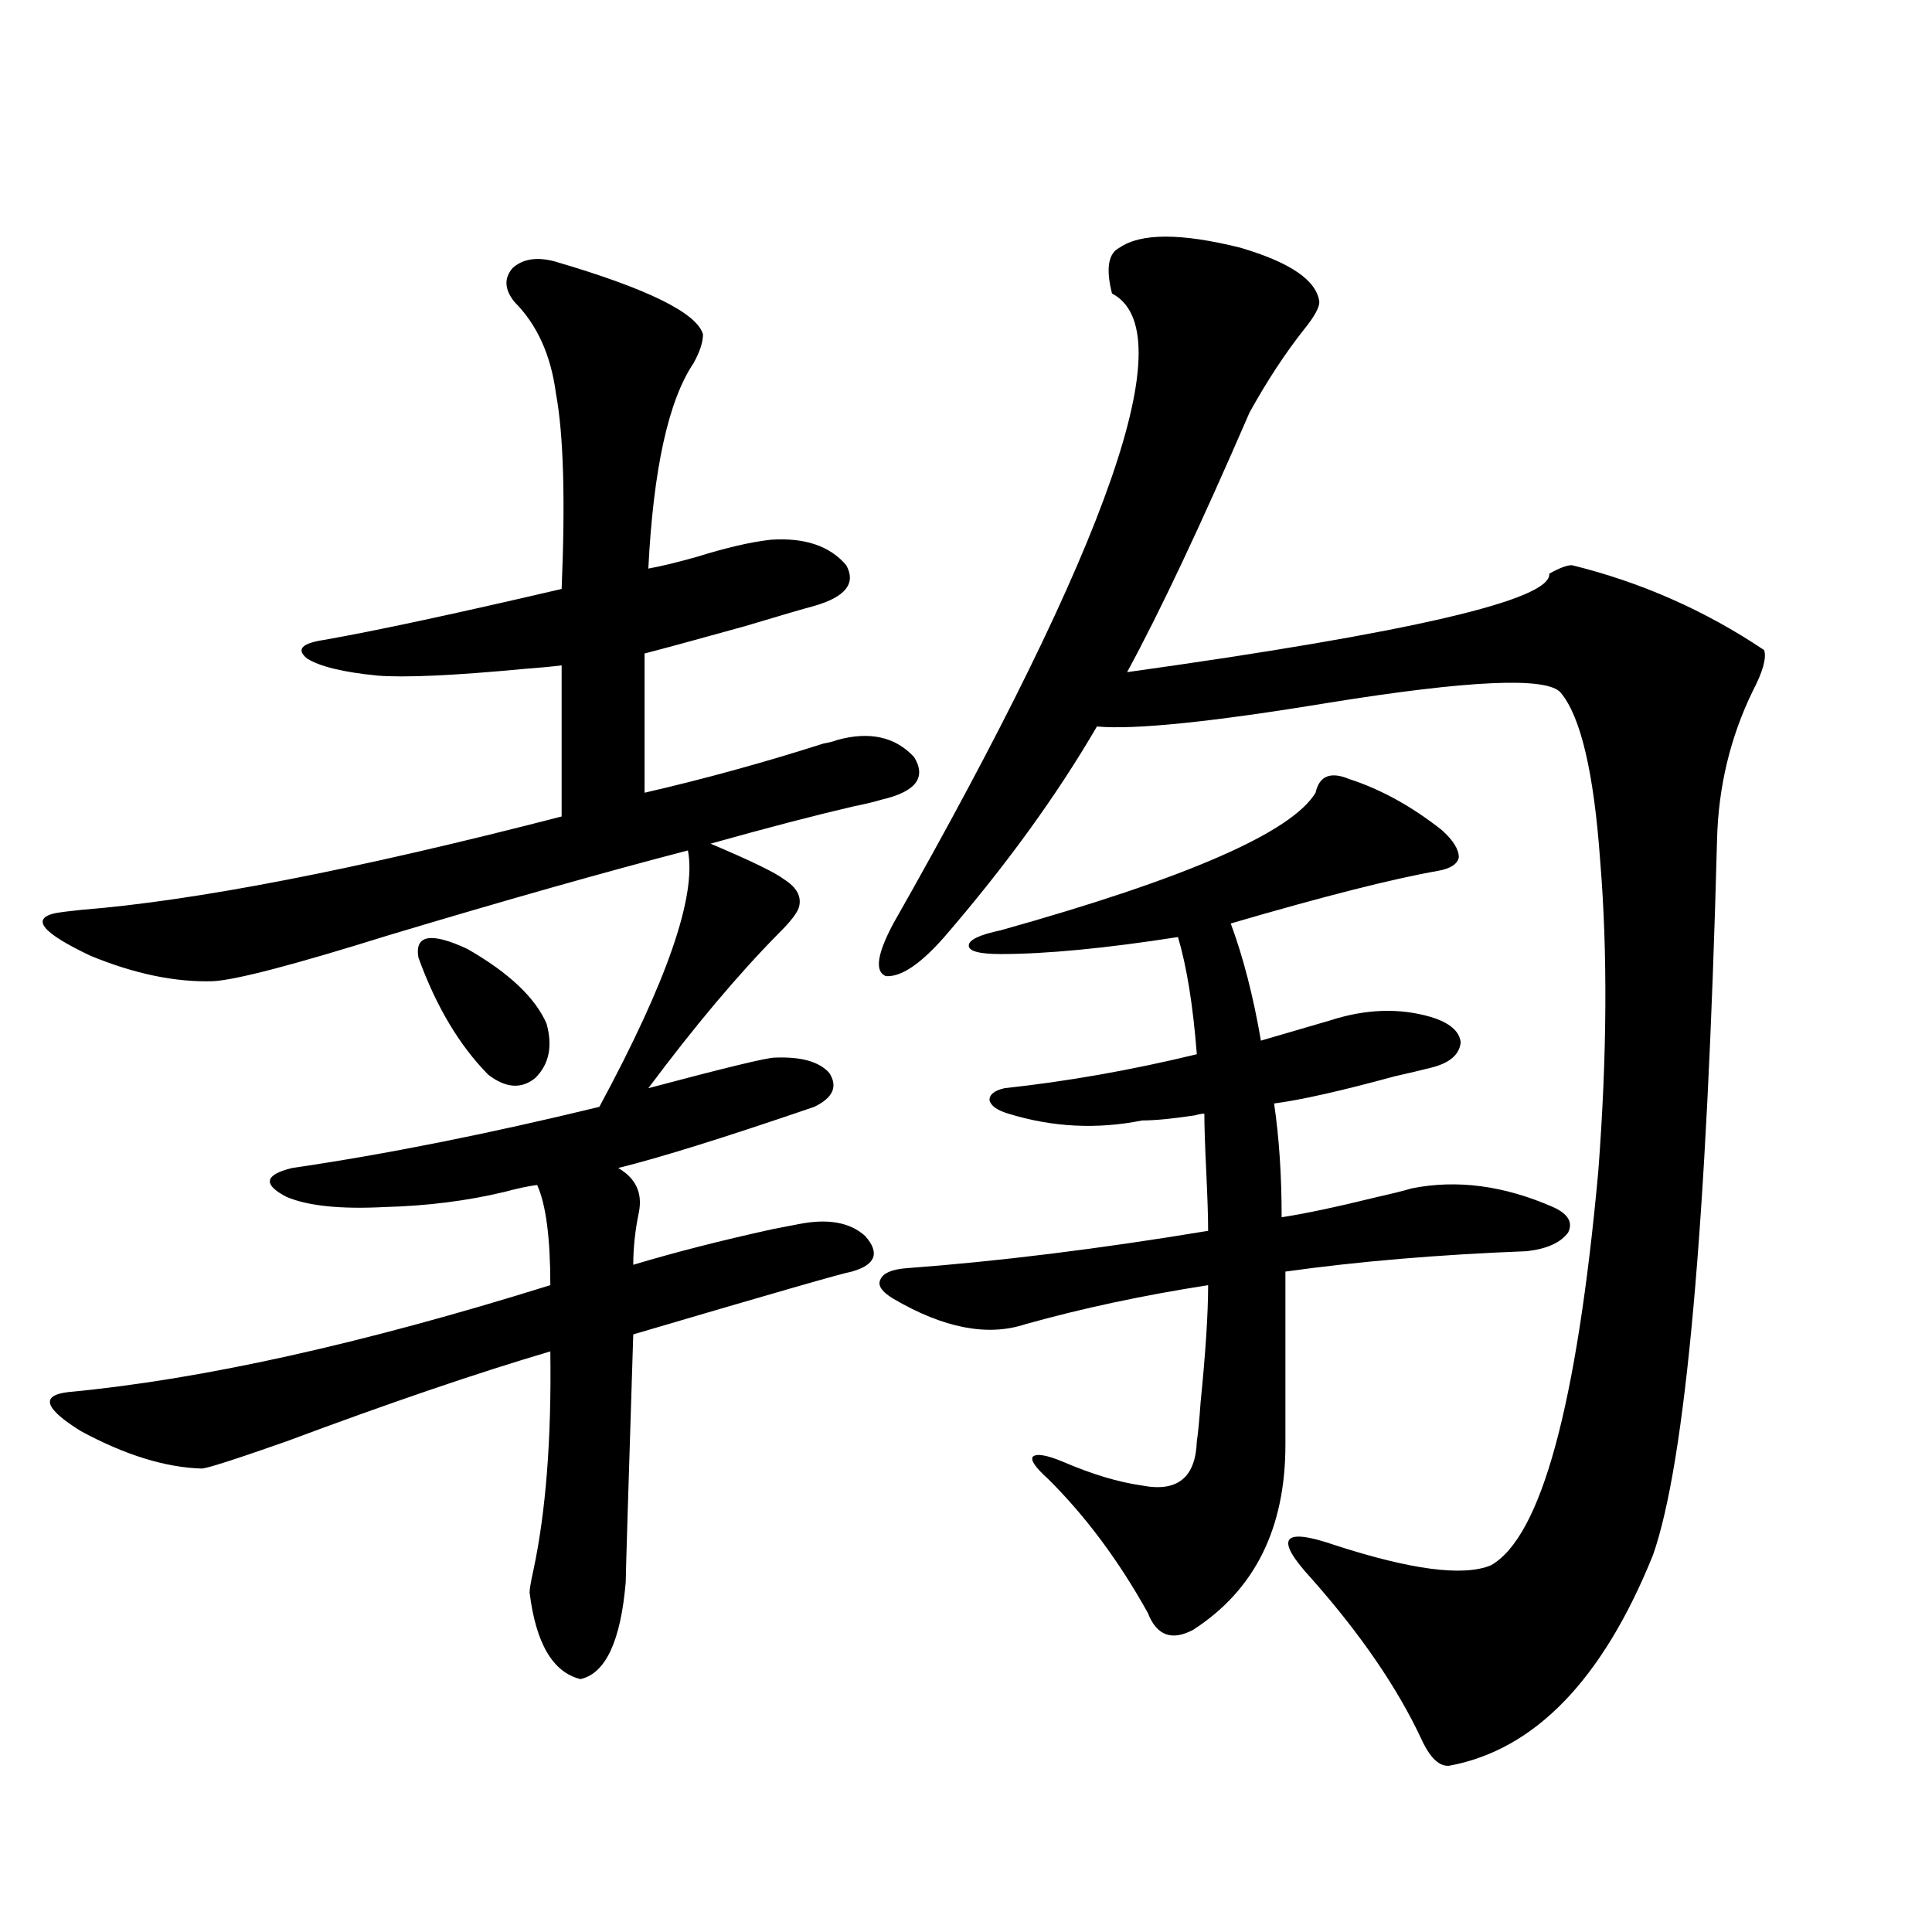 <?xml version="1.0" encoding="utf-8"?>
<!-- Generator: Adobe Illustrator 16.0.0, SVG Export Plug-In . SVG Version: 6.00 Build 0)  -->
<!DOCTYPE svg PUBLIC "-//W3C//DTD SVG 1.1//EN" "http://www.w3.org/Graphics/SVG/1.1/DTD/svg11.dtd">
<svg version="1.1" id="图层_1" xmlns="http://www.w3.org/2000/svg" xmlns:xlink="http://www.w3.org/1999/xlink" x="0px" y="0px"
	 width="1000px" height="1000px" viewBox="0 0 1000 1000" enable-background="new 0 0 1000 1000" xml:space="preserve">
<path d="M286.798,135.215c48.124,14.063,73.81,26.669,77.071,37.793c0,4.106-1.631,9.091-4.878,14.941
	c-13.018,19.336-20.822,54.794-23.414,106.348c6.494-1.167,14.954-3.214,25.365-6.152c14.954-4.683,27.637-7.608,38.048-8.789
	c17.561-1.167,30.563,3.228,39.023,13.184c5.198,9.38-0.335,16.411-16.585,21.094c-4.558,1.181-16.585,4.696-36.097,10.547
	c-25.365,7.031-42.605,11.728-51.706,14.063v72.07c30.563-7.031,61.462-15.519,92.681-25.488c3.247-0.577,5.519-1.167,6.829-1.758
	c16.905-4.683,30.243-1.758,39.999,8.789c6.494,10.547,0.976,17.88-16.585,21.973c-3.902,1.181-8.78,2.349-14.634,3.516
	c-20.167,4.696-44.877,11.138-74.145,19.336c20.808,8.789,33.49,14.941,38.048,18.457c6.494,4.106,9.101,8.789,7.805,14.063
	c-0.655,2.938-4.237,7.622-10.731,14.063c-20.822,21.094-43.261,47.763-67.315,79.98c39.664-10.547,61.462-15.82,65.364-15.82
	c13.658-0.577,23.079,2.06,28.292,7.91c4.543,7.031,1.951,12.896-7.805,17.578c-46.188,15.82-79.998,26.367-101.461,31.641
	c9.101,5.273,12.683,12.896,10.731,22.852c-1.951,9.38-2.927,18.457-2.927,27.246c21.463-6.44,45.518-12.593,72.193-18.457
	c5.854-1.167,10.396-2.046,13.658-2.637c14.954-2.925,26.341-0.879,34.146,6.152c7.805,8.789,5.519,14.941-6.829,18.457
	c-3.902,0.591-41.63,11.426-113.168,32.52c-2.606,82.04-3.902,124.805-3.902,128.32c-2.606,30.46-10.411,47.159-23.414,50.098
	c-14.313-3.516-23.094-18.457-26.341-44.824c0-1.758,0.641-5.562,1.951-11.426c6.494-30.46,9.421-68.253,8.78-113.379
	c-37.728,11.138-83.26,26.669-136.582,46.582c-26.676,9.38-41.31,14.063-43.901,14.063c-18.872-0.577-39.679-7.031-62.438-19.336
	c-18.872-11.714-21.143-18.457-6.829-20.215c68.931-6.44,152.191-24.897,249.75-55.371c0-24.609-2.286-41.886-6.829-51.855
	c-4.558,0.591-10.091,1.758-16.585,3.516c-19.512,4.696-40.334,7.333-62.437,7.91c-22.774,1.181-39.679-0.577-50.73-5.273
	c-12.363-6.44-11.387-11.426,2.927-14.941c48.124-7.031,101.125-17.578,159.02-31.641c35.121-65.039,50.396-109.272,45.853-132.715
	c-42.926,11.138-94.632,25.79-155.118,43.945c-48.779,15.243-79.022,23.153-90.729,23.73c-19.512,0.591-40.655-3.804-63.413-13.184
	c-24.725-11.714-30.899-19.034-18.536-21.973c3.247-0.577,7.805-1.167,13.658-1.758c59.175-4.683,142.1-20.792,248.774-48.34
	v-78.223c-4.558,0.591-10.731,1.181-18.536,1.758c-37.072,3.516-62.772,4.696-77.071,3.516c-17.561-1.758-29.603-4.683-36.097-8.789
	c-5.854-4.683-2.927-7.91,8.78-9.668c26.661-4.683,67.635-13.472,122.923-26.367c1.951-46.28,0.976-79.98-2.927-101.074
	c-2.606-19.913-9.756-35.733-21.463-47.461c-5.213-6.44-5.533-12.305-0.976-17.578C270.533,134.048,277.683,132.88,286.798,135.215z
	 M216.556,495.566c-1.951-11.714,6.494-13.184,25.365-4.395c21.463,12.305,35.121,25.2,40.975,38.672
	c3.247,11.728,1.296,21.094-5.854,28.125c-7.164,5.864-15.289,5.273-24.39-1.758C237.684,540.981,225.656,520.767,216.556,495.566z
	 M579.474,128.184c11.052-7.608,31.859-7.608,62.438,0c26.006,7.622,39.664,17.001,40.975,28.125c0,2.938-2.606,7.622-7.805,14.063
	c-9.756,12.305-19.191,26.669-28.292,43.066c-25.365,58.599-46.508,103.423-63.413,134.473
	c146.979-20.503,219.827-37.491,218.531-50.977c5.198-2.925,9.101-4.395,11.707-4.395c35.762,8.789,68.932,23.442,99.51,43.945
	c1.296,4.106-0.655,11.138-5.854,21.094c-11.707,24.032-17.896,49.81-18.536,77.344c-5.213,198.633-16.265,321.981-33.17,370.02
	c-26.021,64.448-61.142,100.772-105.363,108.984c-5.213,0.577-10.091-4.106-14.634-14.063
	c-12.362-26.367-31.219-53.915-56.584-82.617c-9.756-10.547-13.658-17.276-11.707-20.215c1.951-2.925,9.756-2.046,23.414,2.637
	c39.664,12.896,66.66,16.411,80.974,10.547c26.006-14.64,44.542-82.617,55.608-203.906c4.543-59.766,4.878-113.379,0.976-160.84
	c-3.262-45.703-10.091-74.707-20.487-87.012c-7.164-8.198-47.163-6.44-119.997,5.273c-60.486,9.97-100.485,14.063-119.997,12.305
	c-20.822,35.747-47.163,72.07-79.022,108.984c-12.362,14.063-22.438,20.806-30.243,20.215c-5.854-2.335-4.558-11.426,3.902-27.246
	c112.513-198.042,150.24-306.738,113.168-326.074C572.31,139.032,573.62,131.122,579.474,128.184z M521.914,576.426
	c-5.854-1.758-9.115-4.093-9.756-7.031c0-2.925,2.592-4.972,7.805-6.152c32.515-3.516,65.685-9.366,99.51-17.578
	c-1.951-25.187-5.213-45.401-9.756-60.645c-37.728,5.864-68.291,8.789-91.705,8.789c-11.066,0-16.585-1.456-16.585-4.395
	c0-2.925,5.519-5.562,16.585-7.91c96.248-26.944,150.561-50.675,162.923-71.191c1.951-8.789,7.805-11.124,17.561-7.031
	c16.25,5.273,32.194,14.063,47.804,26.367c5.854,5.273,8.78,9.97,8.78,14.063c-0.655,3.516-4.237,5.864-10.731,7.031
	c-23.414,4.106-59.19,13.184-107.314,27.246c6.494,17.578,11.707,37.793,15.609,60.645l36.097-10.547
	c18.201-5.851,35.441-6.44,51.706-1.758c9.756,2.938,14.954,7.333,15.609,13.184c-0.655,6.454-5.854,10.849-15.609,13.184
	c-4.558,1.181-10.731,2.637-18.536,4.395c-27.972,7.622-48.779,12.305-62.438,14.063c2.592,17.578,3.902,37.216,3.902,58.887
	c11.707-1.758,28.292-5.273,49.755-10.547c7.805-1.758,13.658-3.214,17.561-4.395c23.414-4.683,47.804-1.456,73.169,9.668
	c7.805,3.516,10.396,7.91,7.805,13.184c-3.902,5.273-11.066,8.501-21.463,9.668c-45.532,1.758-87.162,5.273-124.875,10.547v89.648
	c0,43.368-15.944,75.284-47.804,95.801c-11.066,5.851-18.871,2.925-23.414-8.789c-14.969-26.944-32.194-50.098-51.706-69.434
	c-6.509-5.851-9.115-9.668-7.805-11.426c1.951-1.758,7.149-0.879,15.609,2.637c14.954,6.454,28.612,10.547,40.975,12.305
	c18.201,3.516,27.637-4.093,28.292-22.852c0.641-4.093,1.296-10.835,1.951-20.215c2.592-25.776,3.902-45.991,3.902-60.645
	c-33.825,5.273-65.364,12.017-94.632,20.215c-19.512,6.454-42.285,2.06-68.291-13.184c-5.854-3.516-8.14-6.729-6.829-9.668
	c1.296-3.516,5.854-5.562,13.658-6.152c47.469-3.516,99.51-9.956,156.094-19.336c0-7.031-0.335-17.276-0.976-30.762
	c-0.655-13.472-0.976-23.429-0.976-29.883c-1.311,0-2.927,0.302-4.878,0.879c-11.707,1.758-20.822,2.637-27.316,2.637
	C567.767,584.638,544.673,583.457,521.914,576.426z"/>
</svg>
